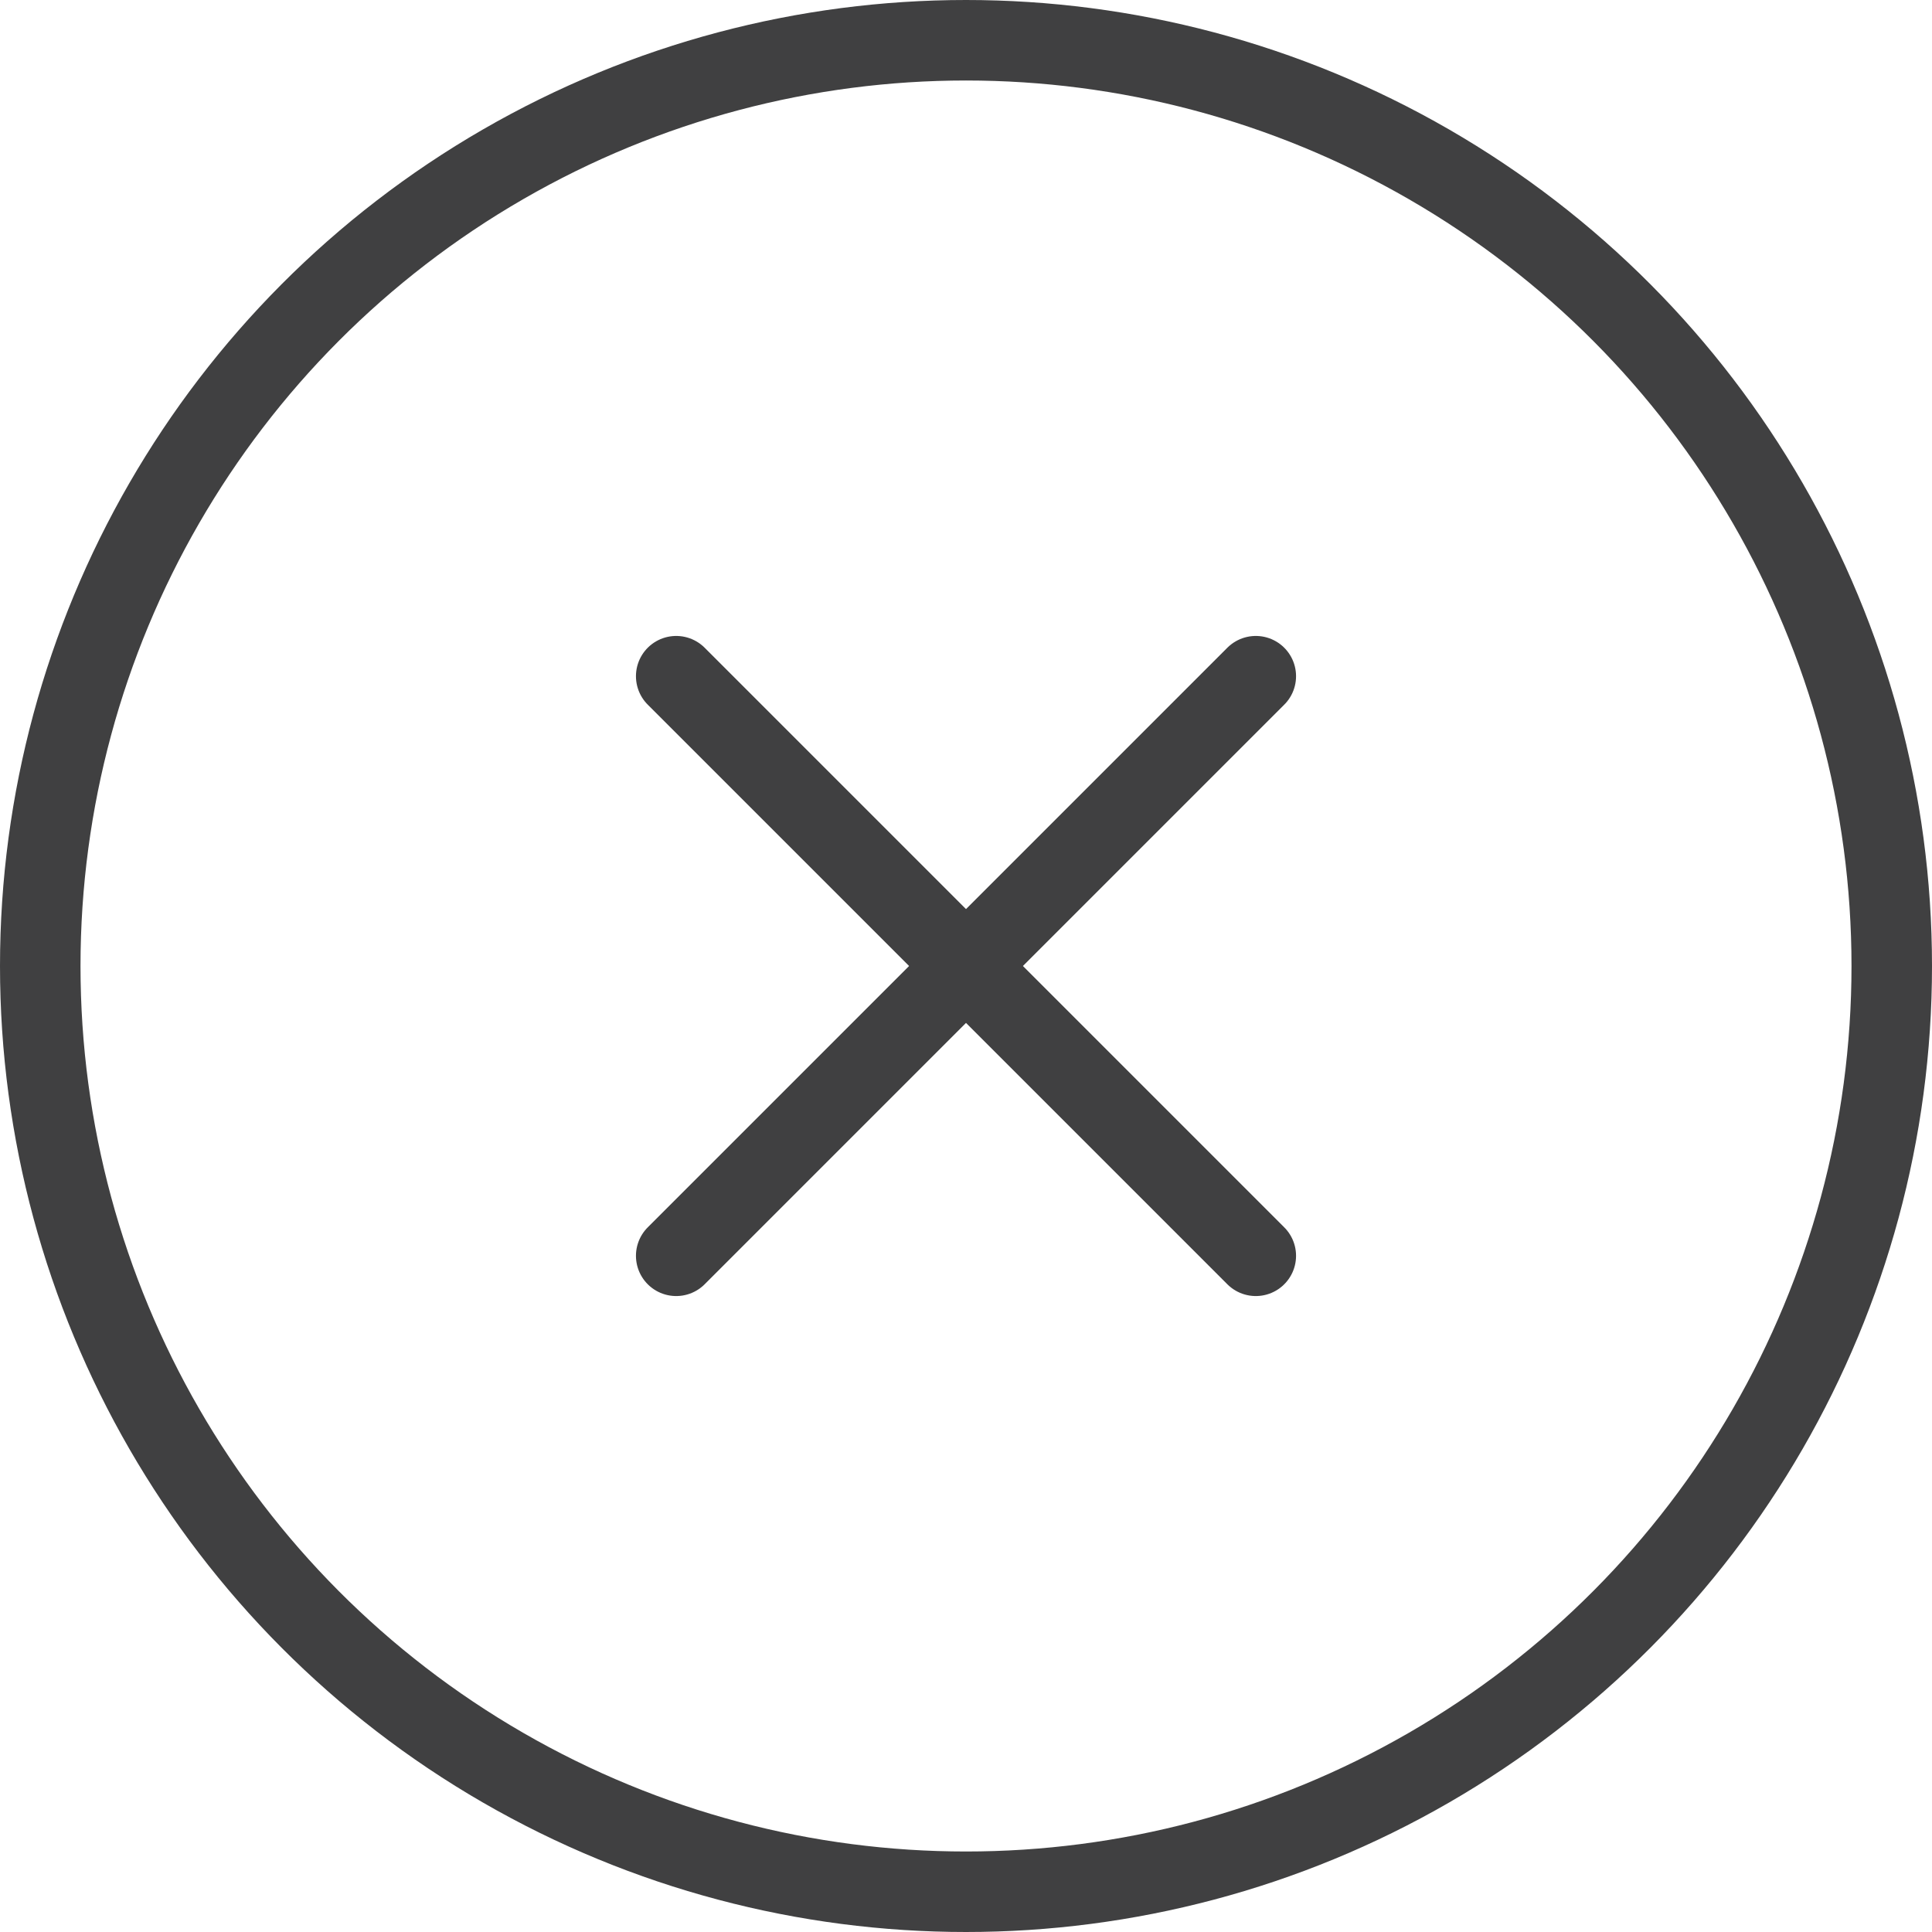 <svg width="24" height="24" viewBox="0 0 24 24" fill="none" xmlns="http://www.w3.org/2000/svg">
<path d="M8.4 8.4L15.6 15.6" stroke="#404041" stroke-linecap="round"/>
<path d="M8.4 15.6L15.6 8.4" stroke="#404041" stroke-linecap="round"/>
<circle cx="12" cy="12" r="11.5" stroke="#404041"/>
</svg>
